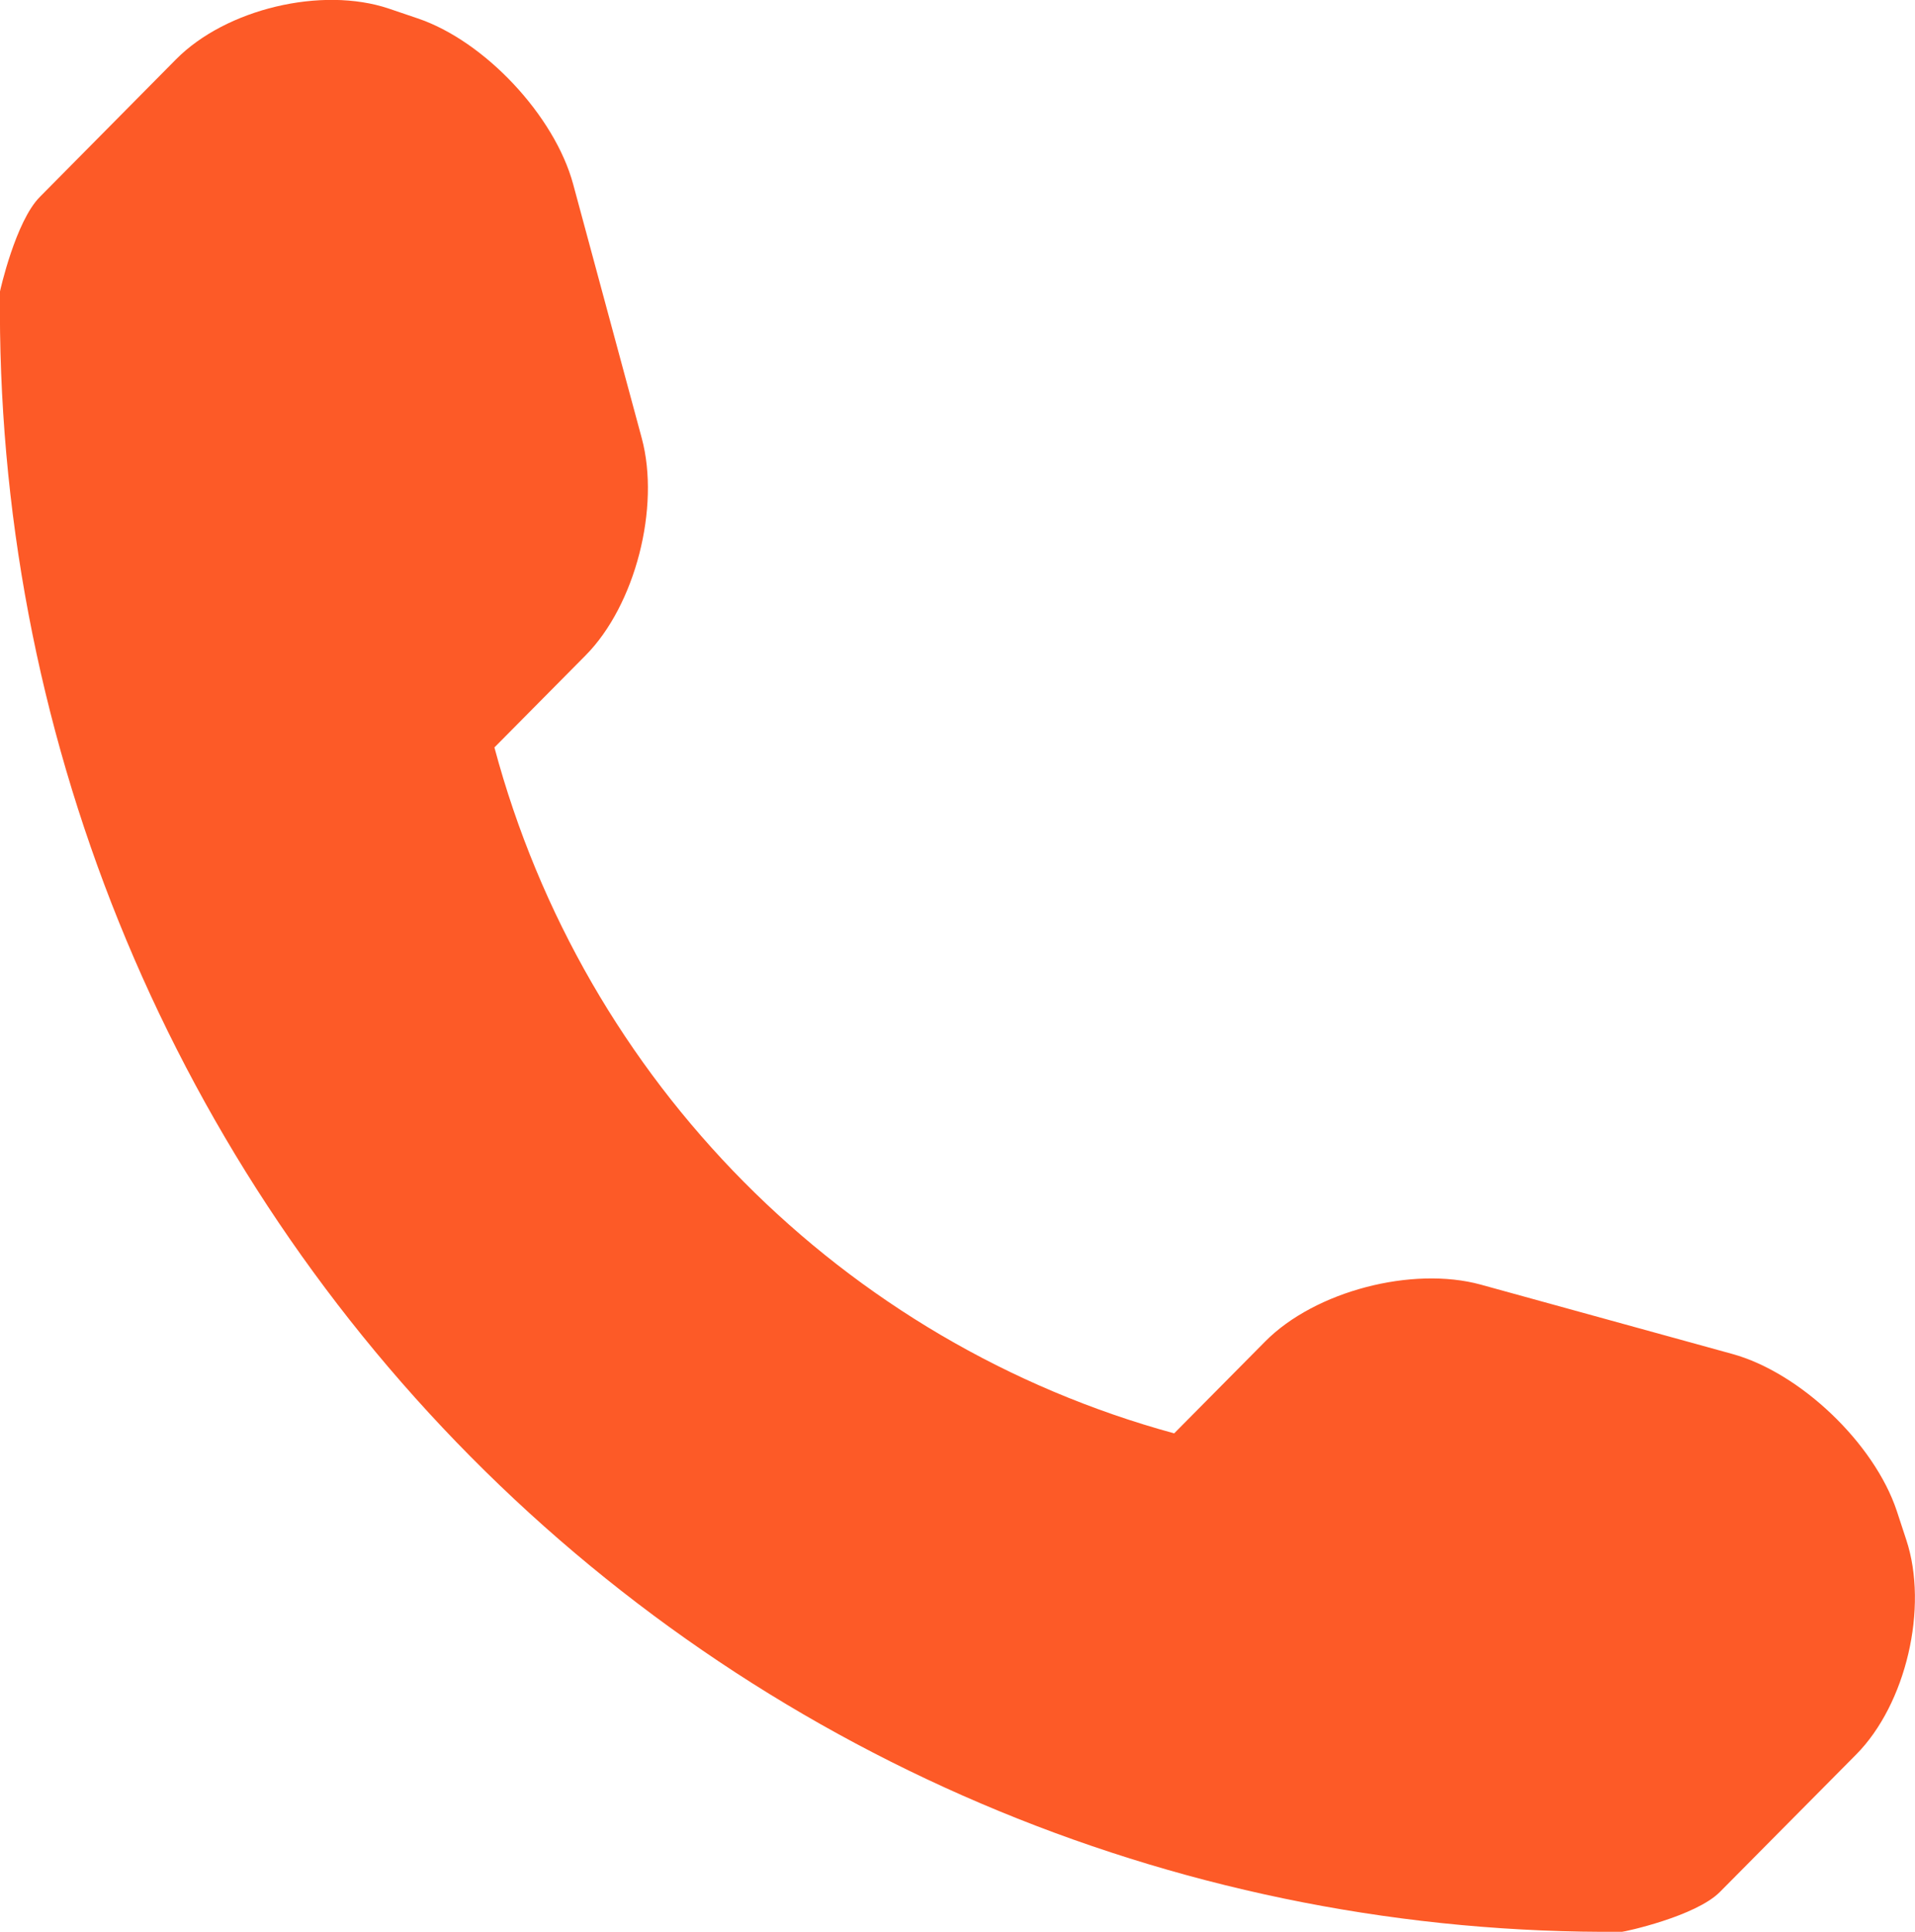 <svg xmlns="http://www.w3.org/2000/svg" xmlns:xlink="http://www.w3.org/1999/xlink" preserveAspectRatio="xMidYMid" width="17.844" height="18" viewBox="0 0 17.844 18">
  <defs>
    <style>
      .cls-1 {
        fill: #fd5a27;
        fill-rule: evenodd;
      }
    </style>
  </defs>
  <path d="M17.763,14.348 L17.674,14.077 C17.464,13.447 16.774,12.789 16.141,12.615 L13.797,11.969 C13.161,11.795 12.254,12.029 11.789,12.499 L10.941,13.355 C7.857,12.514 5.439,10.074 4.607,6.964 L5.455,6.108 C5.921,5.639 6.153,4.725 5.980,4.083 L5.341,1.717 C5.168,1.077 4.515,0.381 3.891,0.171 L3.623,0.080 C2.998,-0.130 2.106,0.083 1.641,0.552 L0.372,1.834 C0.145,2.061 0.000,2.712 0.000,2.715 C-0.044,6.780 1.536,10.697 4.386,13.573 C7.229,16.442 11.097,18.033 15.115,17.999 C15.136,17.999 15.800,17.856 16.026,17.628 L17.296,16.347 C17.761,15.878 17.971,14.978 17.763,14.348 Z" class="cls-1"/>
</svg>
